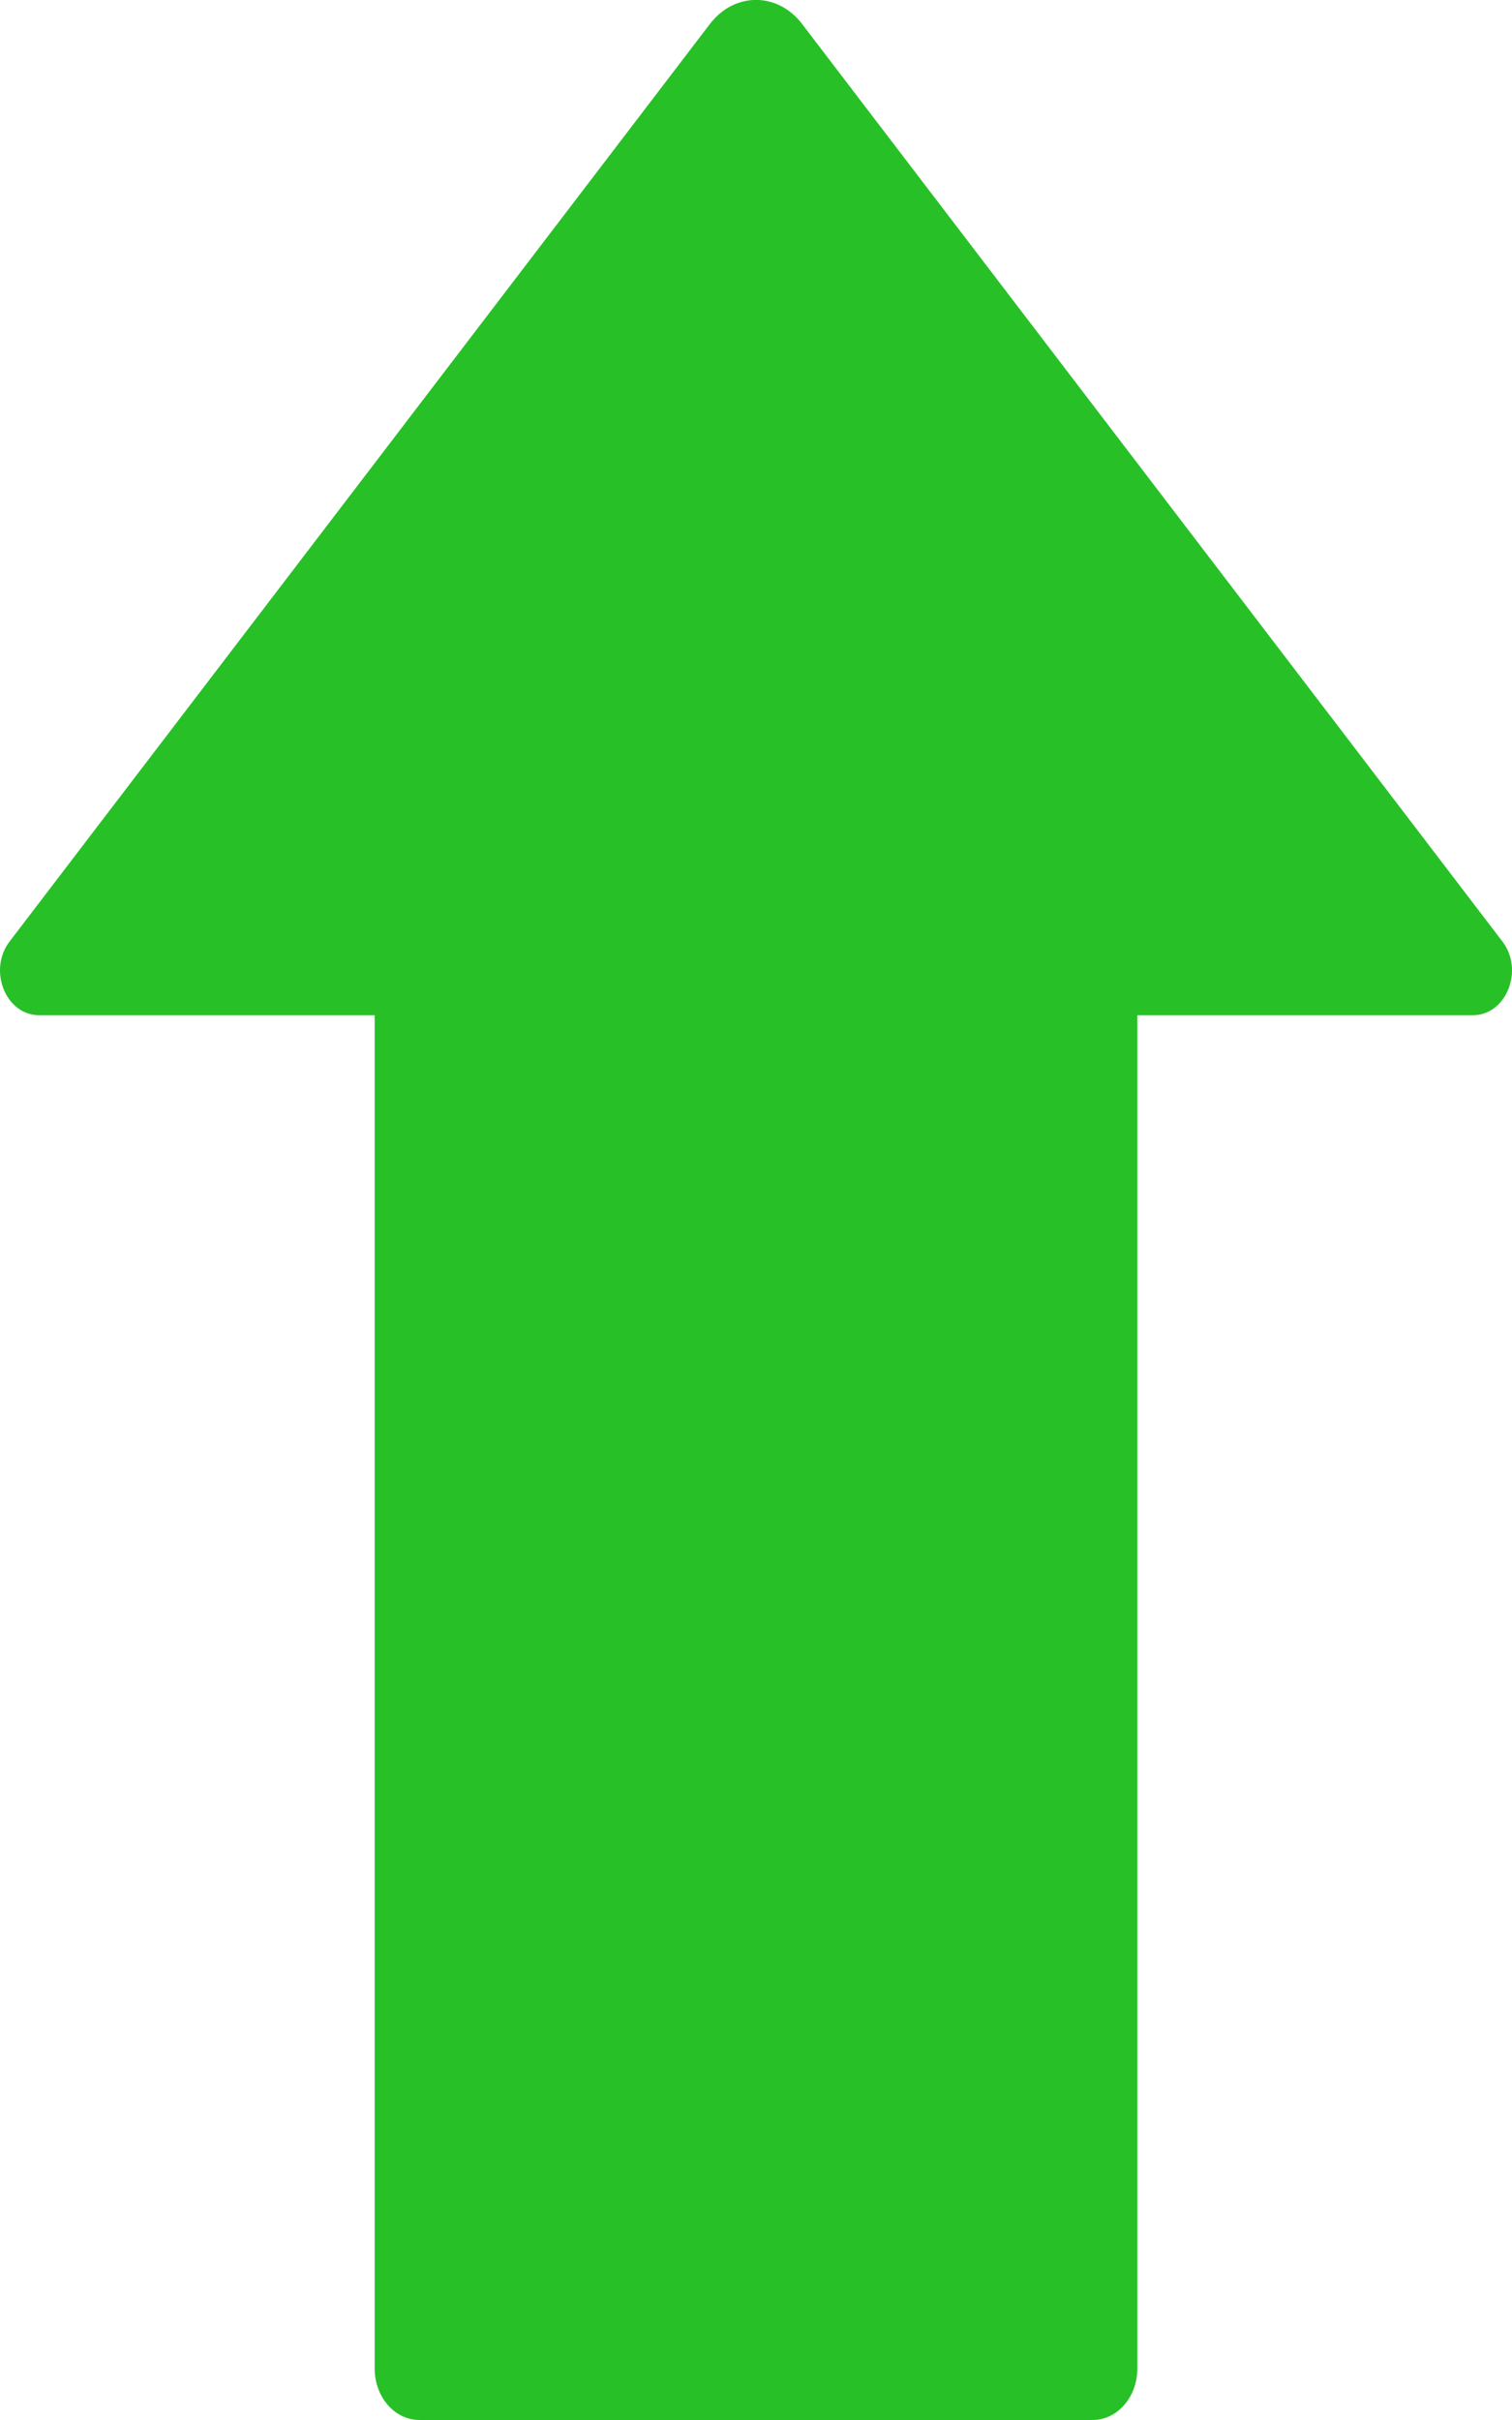 <svg width="5" height="8" viewBox="0 0 5 8" fill="none" xmlns="http://www.w3.org/2000/svg">
<path d="M2.653 0.08C2.572 -0.027 2.428 -0.027 2.347 0.08L0.032 3.112C-0.041 3.207 0.019 3.356 0.129 3.356H1.239V7.83C1.239 7.924 1.305 8 1.387 8H3.613C3.695 8 3.761 7.924 3.761 7.83V3.356H4.871C4.981 3.356 5.041 3.207 4.968 3.112L2.653 0.08Z" fill="#27C127"/>
</svg>
